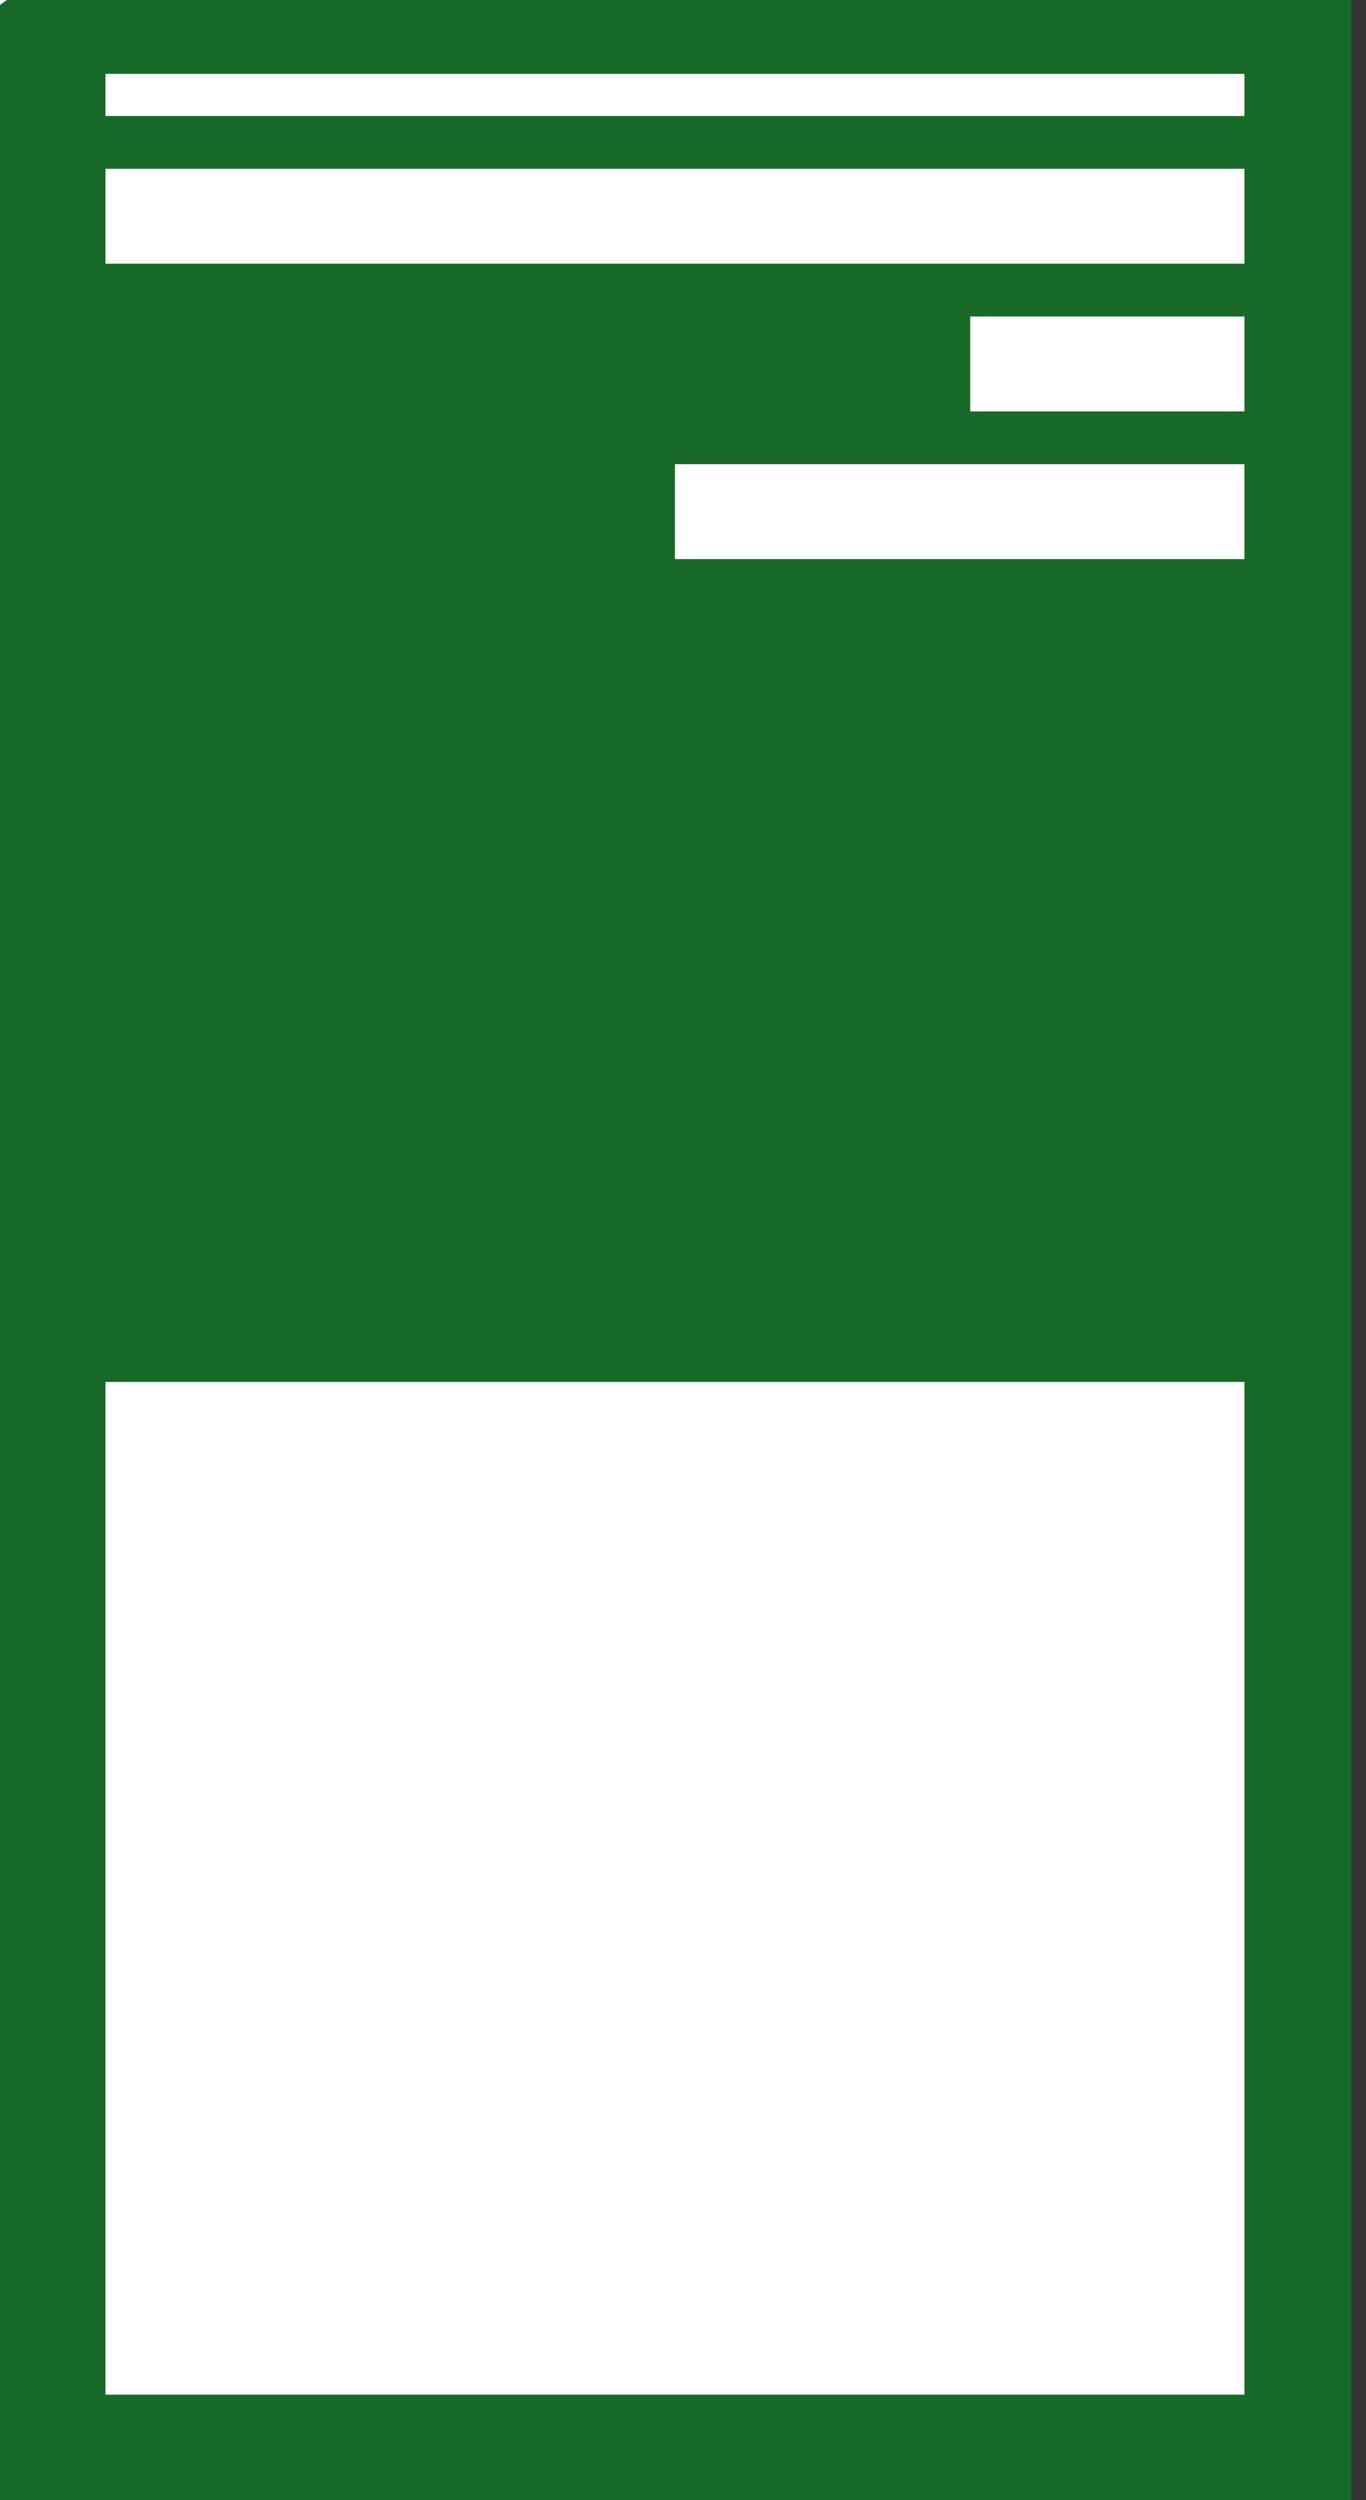 <svg width="47" height="86" fill="none" xmlns="http://www.w3.org/2000/svg"><rect width="100%" height="100%" fill="#333333" stroke="none"/><path d="M.232 0h46.264v86H.004V.174C.076.116.153.058.232 0z" fill="#176A27"/><path d="M.232 0C.156.058.08.116 0 .174V0h.232zm42.585 47.534H3.629v34.834h39.188V47.534zm0-44.994H3.629v1.45h39.188V2.54zm0 3.266H3.629V9.07h39.188V5.806zm0 5.08h-9.434v3.265h9.434v-3.265zm0 5.08H23.223v3.265h19.594v-3.266z" fill="#fff"/></svg>